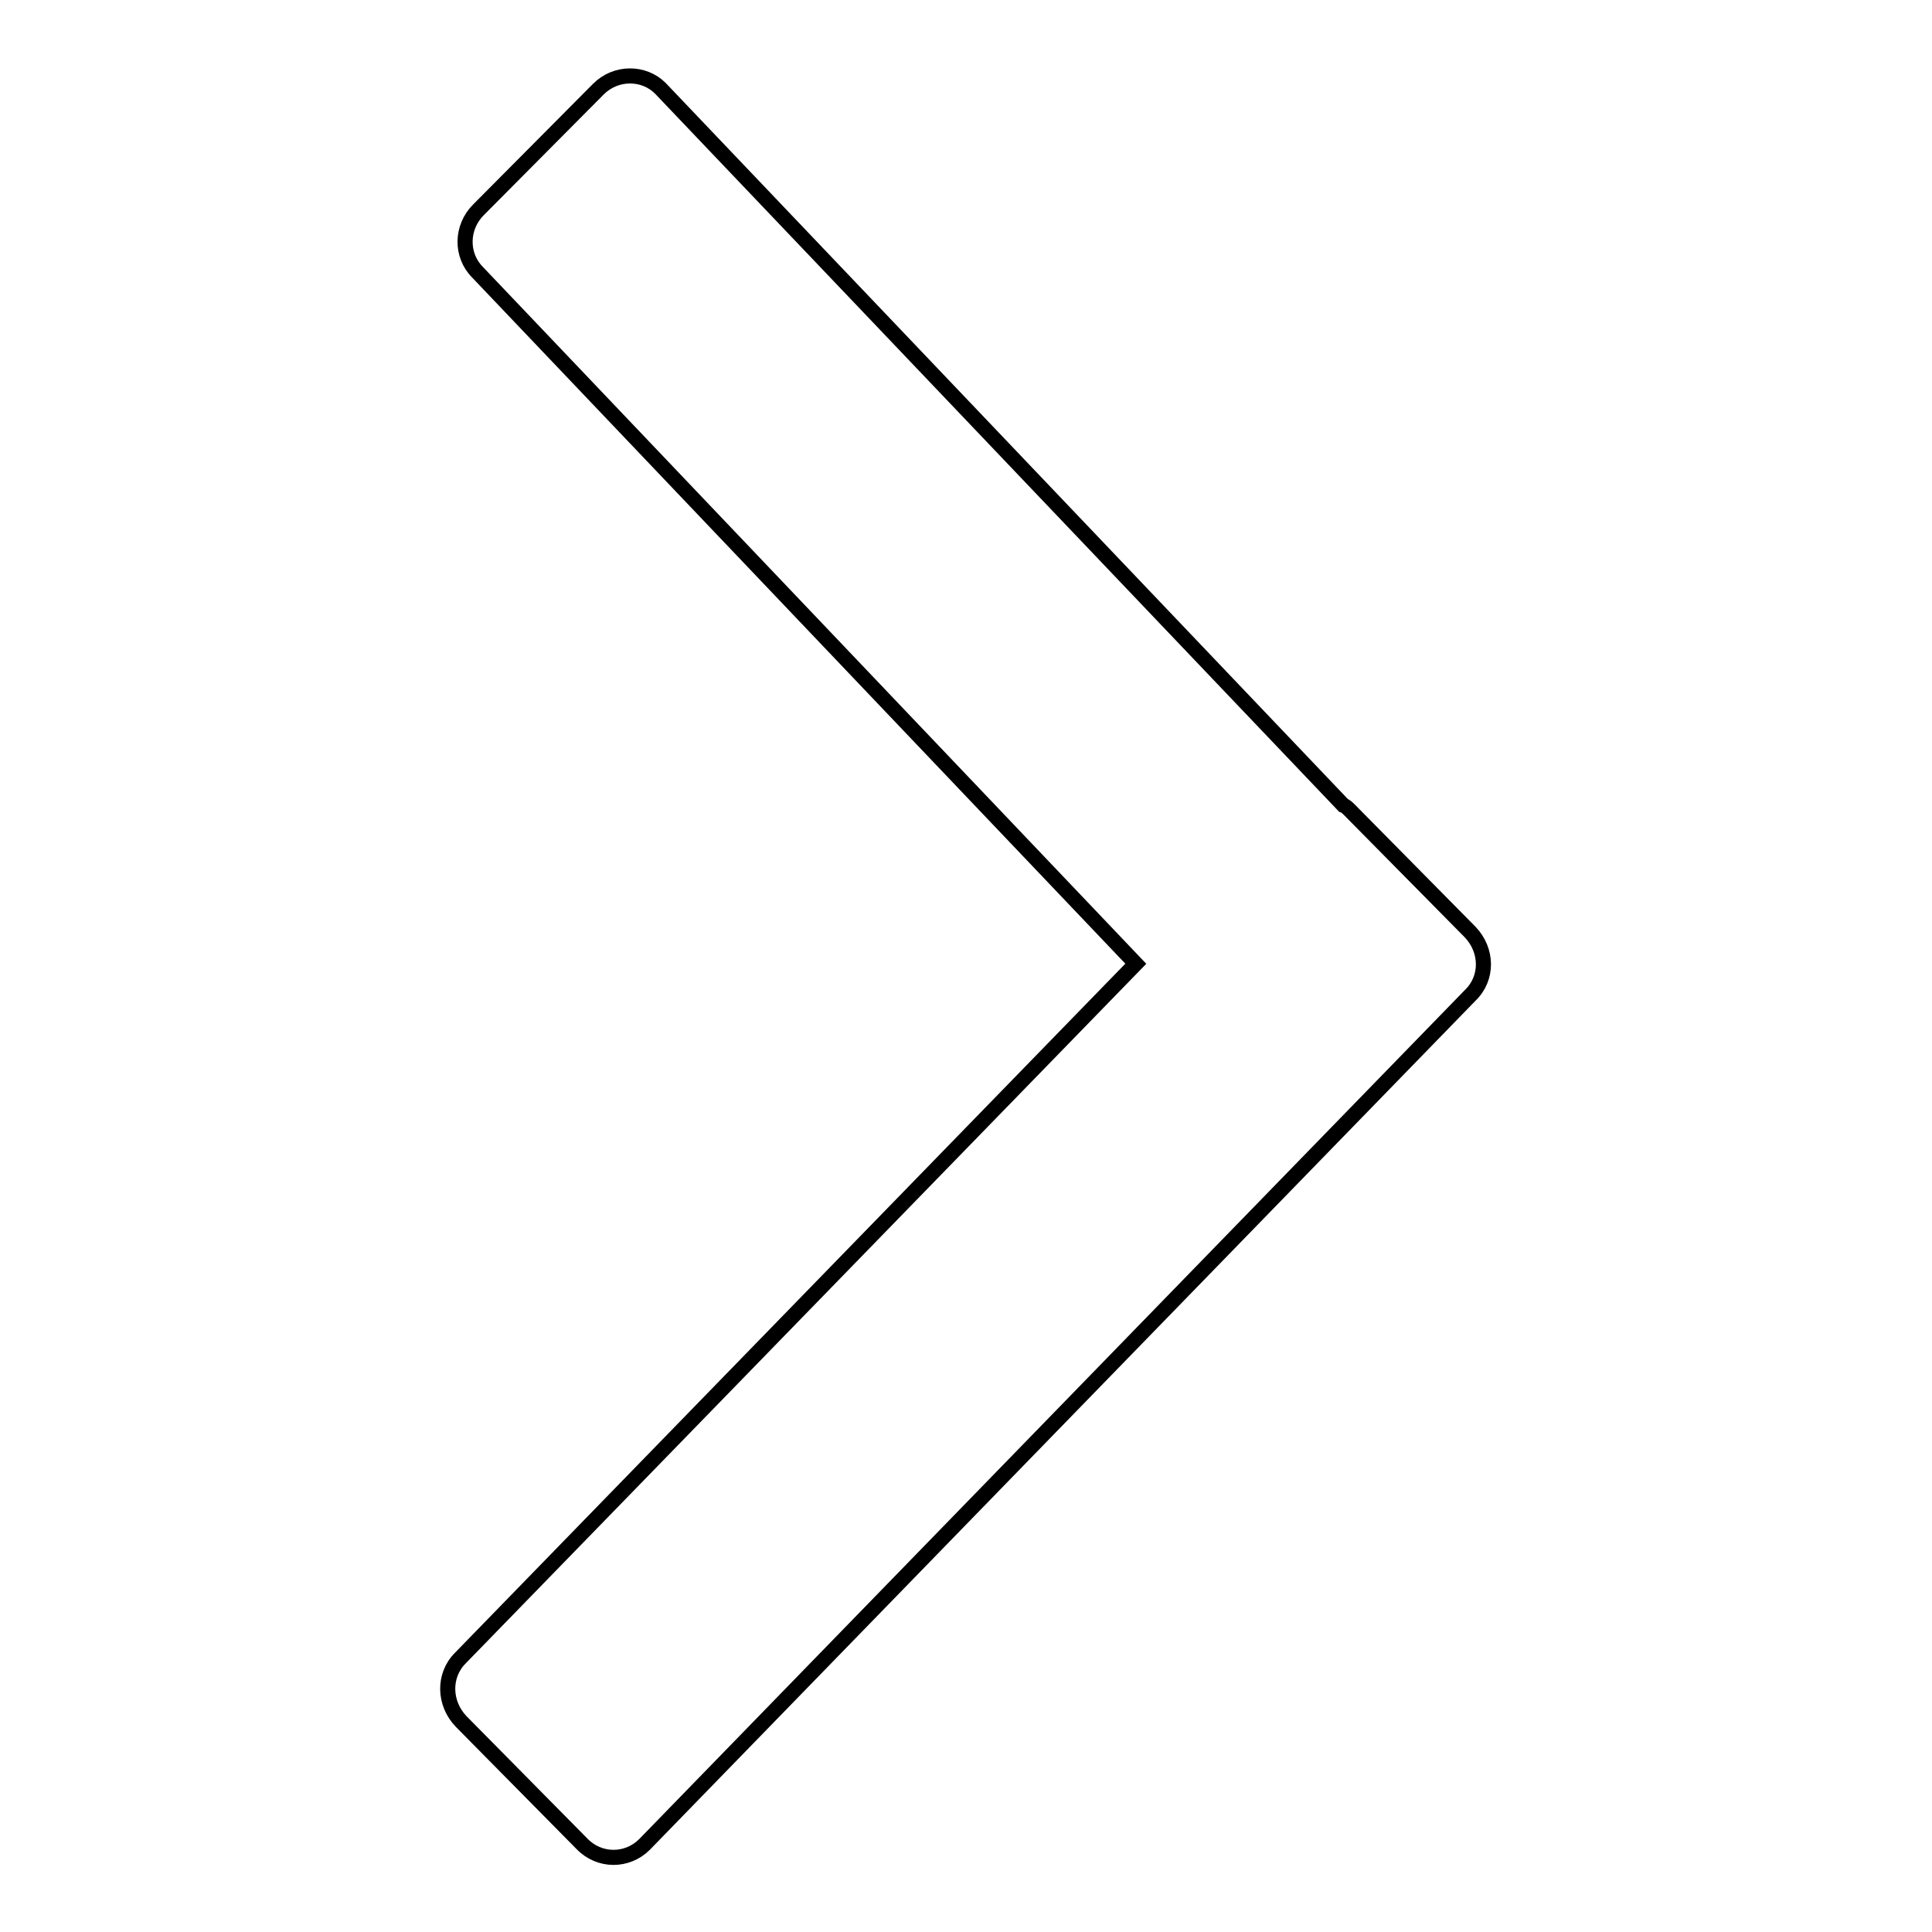 <?xml version="1.0" encoding="utf-8"?>
<!-- Svg Vector Icons : http://www.onlinewebfonts.com/icon -->
<!DOCTYPE svg PUBLIC "-//W3C//DTD SVG 1.1//EN" "http://www.w3.org/Graphics/SVG/1.1/DTD/svg11.dtd">
<svg version="1.1" xmlns="http://www.w3.org/2000/svg" xmlns:xlink="http://www.w3.org/1999/xlink" x="0px" y="0px" viewBox="0 0 256 256" enable-background="new 0 0 256 256" xml:space="preserve">
<g> <path stroke-width="2" fill-opacity="0" stroke="#000000"  d="M194.8,123.5l-16-16.2c-0.2-0.2-0.5-0.5-0.8-0.6l-90.5-95c-2.2-2.2-5.9-2.2-8.2,0.1l-15.9,16 c-2.3,2.3-2.4,6-0.1,8.3l87.2,91.6l-89.5,92c-2.3,2.3-2.2,6,0.1,8.4l16,16.2c2.3,2.4,6,2.4,8.3,0.1l109.4-112.5 C197.2,129.6,197.1,125.9,194.8,123.5z"/></g>
</svg>